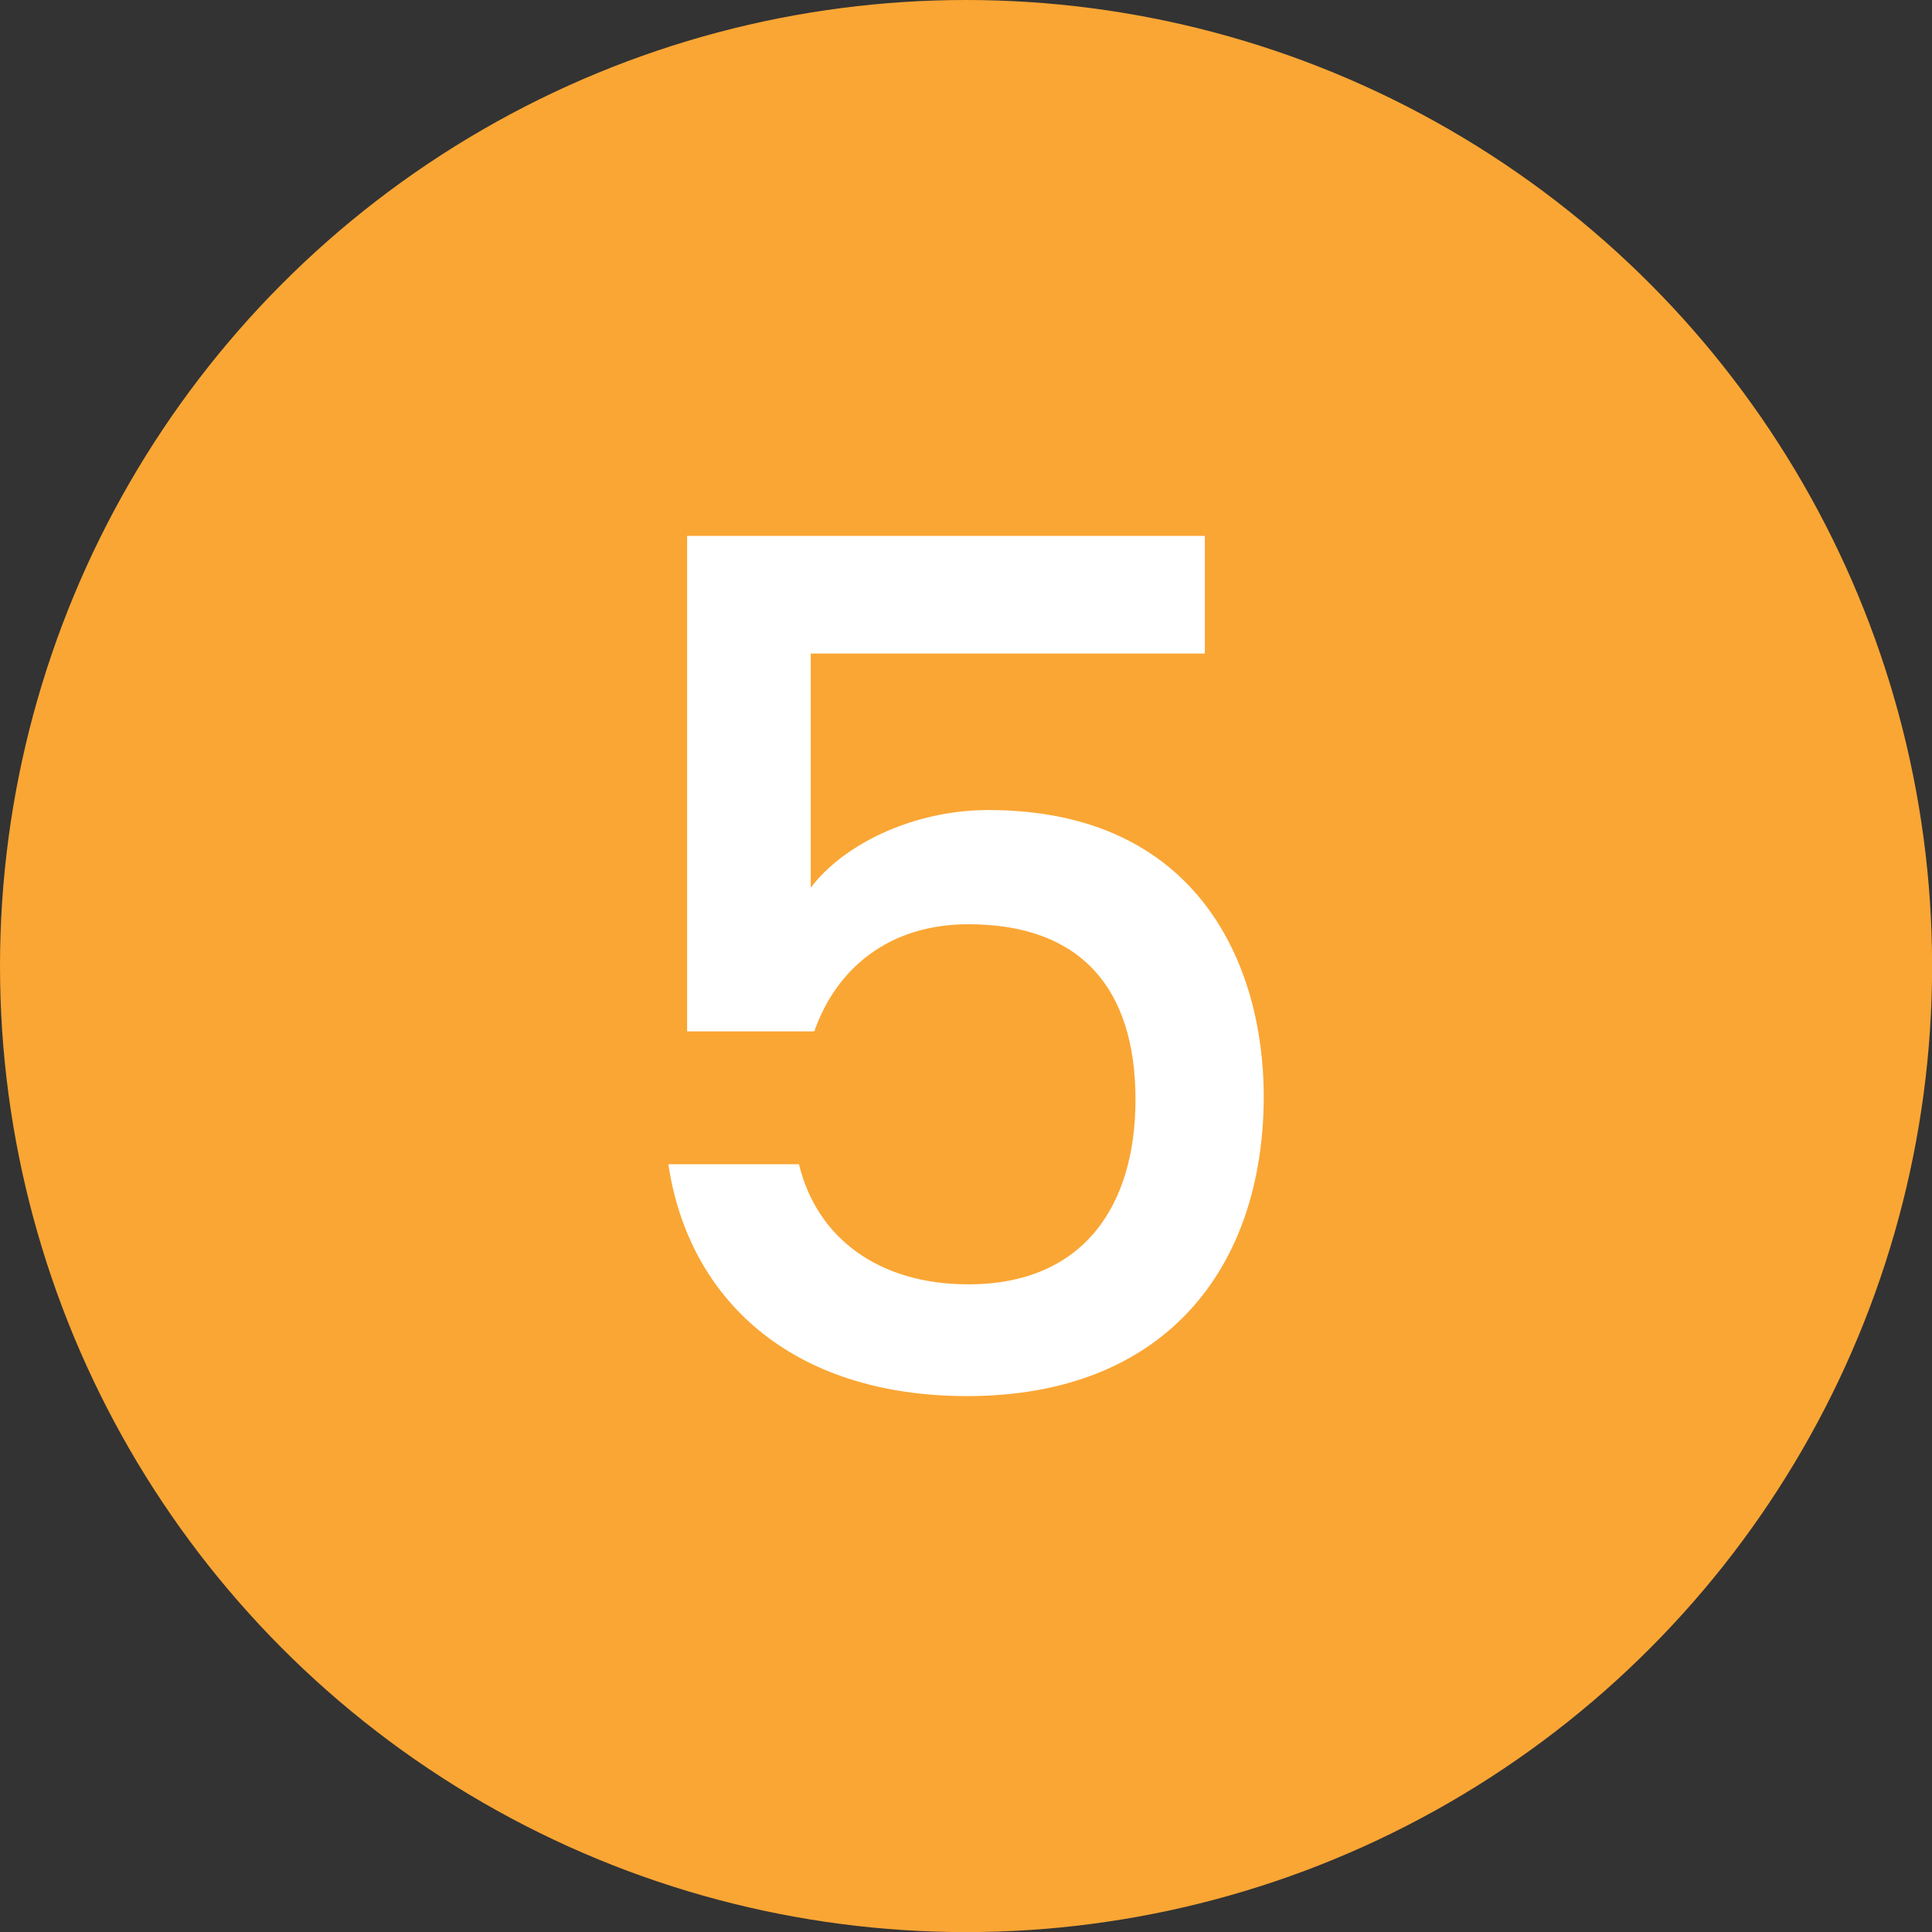 <?xml version="1.0" encoding="utf-8"?>
<!-- Generator: Adobe Illustrator 26.2.1, SVG Export Plug-In . SVG Version: 6.00 Build 0)  -->
<svg version="1.1" id="Layer_1" xmlns="http://www.w3.org/2000/svg" xmlns:xlink="http://www.w3.org/1999/xlink" x="0px" y="0px"
	 viewBox="0 0 19.691 19.691" style="enable-background:new 0 0 19.691 19.691;" xml:space="preserve">
<rect x="0" y="0" width="19.691" height="19.691" fill="#333333" stroke="none"/>
<style type="text/css">
	.st0{fill:#FAA634;}
	.st1{fill:#FFFFFF;}
</style>
<g>
	<circle class="st0" cx="9.846" cy="9.846" r="9.846"/>
	<g>
		<path class="st1" d="M12.28,5.462v1.199H8.263v2.387c0.324-0.432,1.031-0.792,1.811-0.792c2.146,0,2.806,1.595,2.806,2.915
			c0,1.739-0.995,3.058-3.022,3.058c-1.799,0-2.843-0.996-3.046-2.363h1.331c0.18,0.744,0.804,1.224,1.727,1.224
			c1.175,0,1.703-0.804,1.703-1.883c0-1.139-0.563-1.787-1.703-1.787c-0.804,0-1.343,0.444-1.571,1.092H7.003V5.462H12.28z"/>
	</g>
</g>
</svg>
